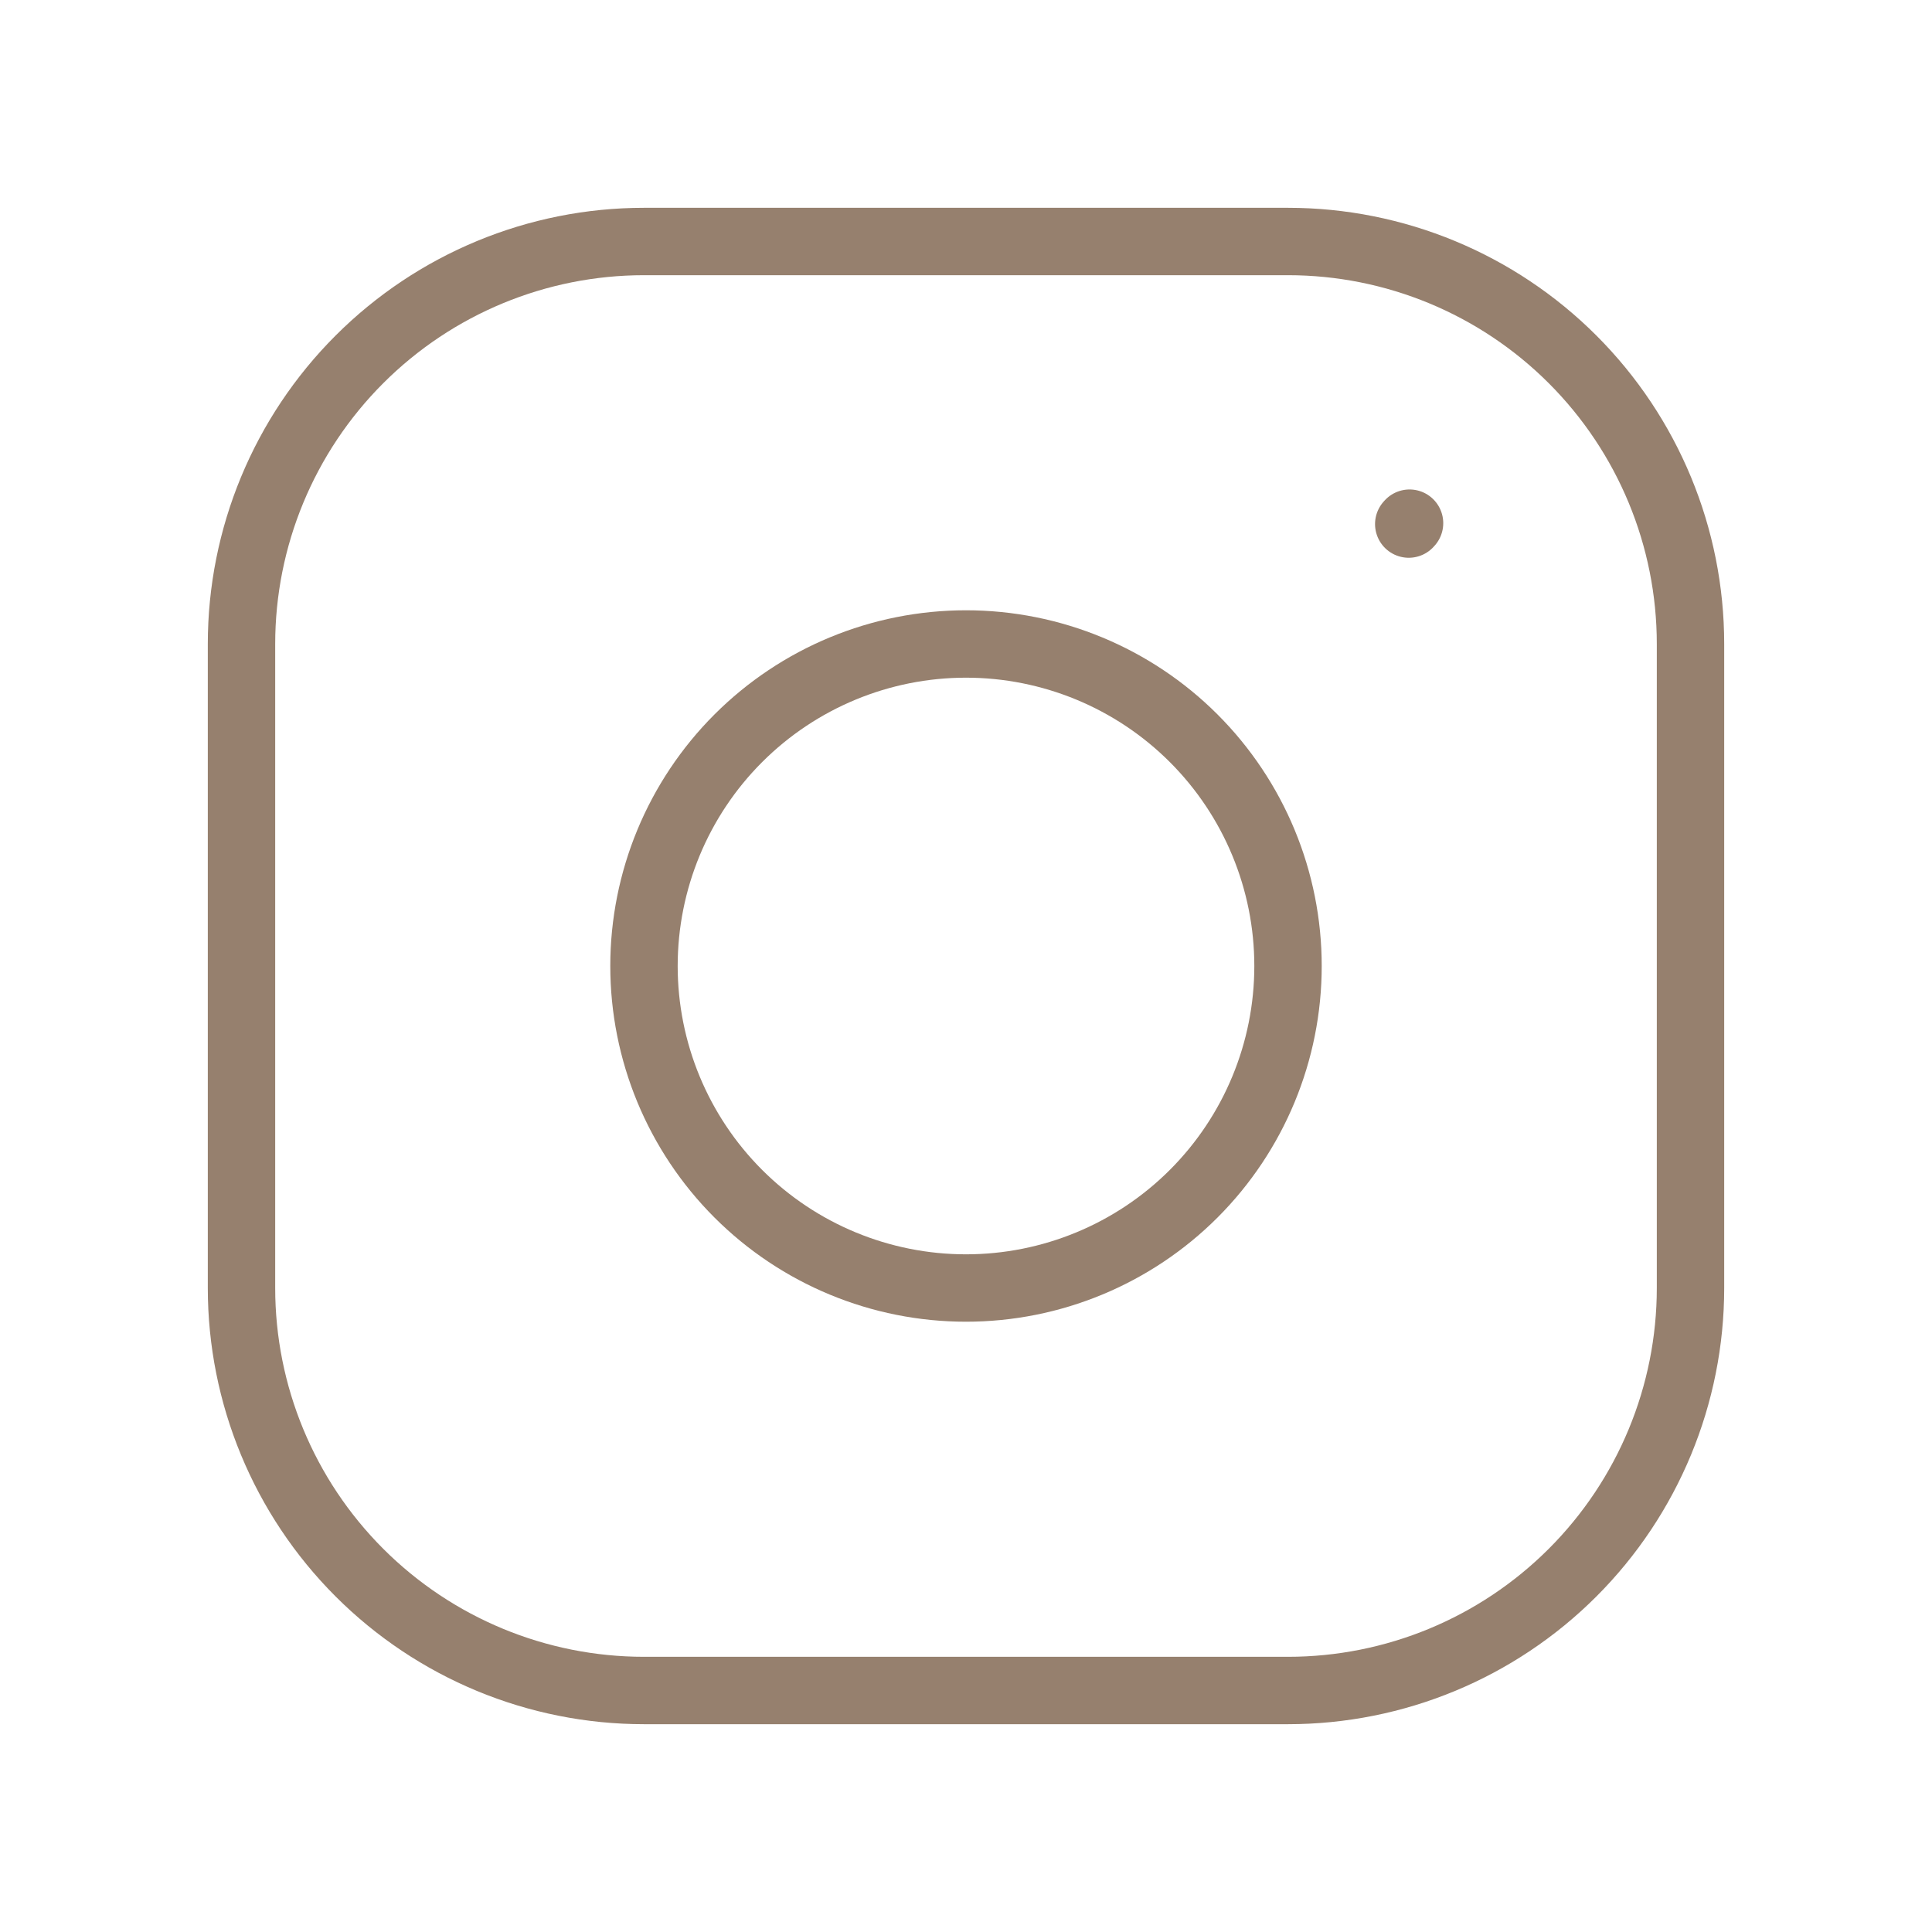<?xml version="1.0" encoding="UTF-8"?> <svg xmlns="http://www.w3.org/2000/svg" viewBox="0 0 43.00 43.00" data-guides="{&quot;vertical&quot;:[],&quot;horizontal&quot;:[]}"><defs></defs><path fill="none" stroke="#96806e" fill-opacity="1" stroke-width="1.5" stroke-opacity="1" stroke-linecap="round" stroke-linejoin="round" id="tSvgf970a100f6" title="Path 1" d="M21.5 28.667C23.401 28.667 25.224 27.912 26.568 26.568C27.912 25.224 28.667 23.401 28.667 21.5C28.667 19.599 27.912 17.776 26.568 16.432C25.224 15.088 23.401 14.333 21.5 14.333C19.599 14.333 17.776 15.088 16.432 16.432C15.088 17.776 14.333 19.599 14.333 21.5C14.333 23.401 15.088 25.224 16.432 26.568C17.776 27.912 19.599 28.667 21.5 28.667Z"></path><path fill="none" stroke="#96806e" fill-opacity="1" stroke-width="1.5" stroke-opacity="1" id="tSvgd8a164a4a" title="Path 2" d="M5.375 28.667C5.375 23.889 5.375 19.111 5.375 14.333C5.375 11.957 6.319 9.679 7.999 7.999C9.679 6.319 11.957 5.375 14.333 5.375C19.111 5.375 23.889 5.375 28.667 5.375C31.043 5.375 33.321 6.319 35.001 7.999C36.681 9.679 37.625 11.957 37.625 14.333C37.625 19.111 37.625 23.889 37.625 28.667C37.625 31.043 36.681 33.321 35.001 35.001C33.321 36.681 31.043 37.625 28.667 37.625C23.889 37.625 19.111 37.625 14.333 37.625C11.957 37.625 9.679 36.681 7.999 35.001C6.319 33.321 5.375 31.043 5.375 28.667Z"></path><path fill="none" stroke="#96806e" fill-opacity="1" stroke-width="1.5" stroke-opacity="1" stroke-linecap="round" stroke-linejoin="round" id="tSvg784b1c2437" title="Path 3" d="M31.354 11.664C31.36 11.657 31.366 11.651 31.372 11.644"></path></svg> 